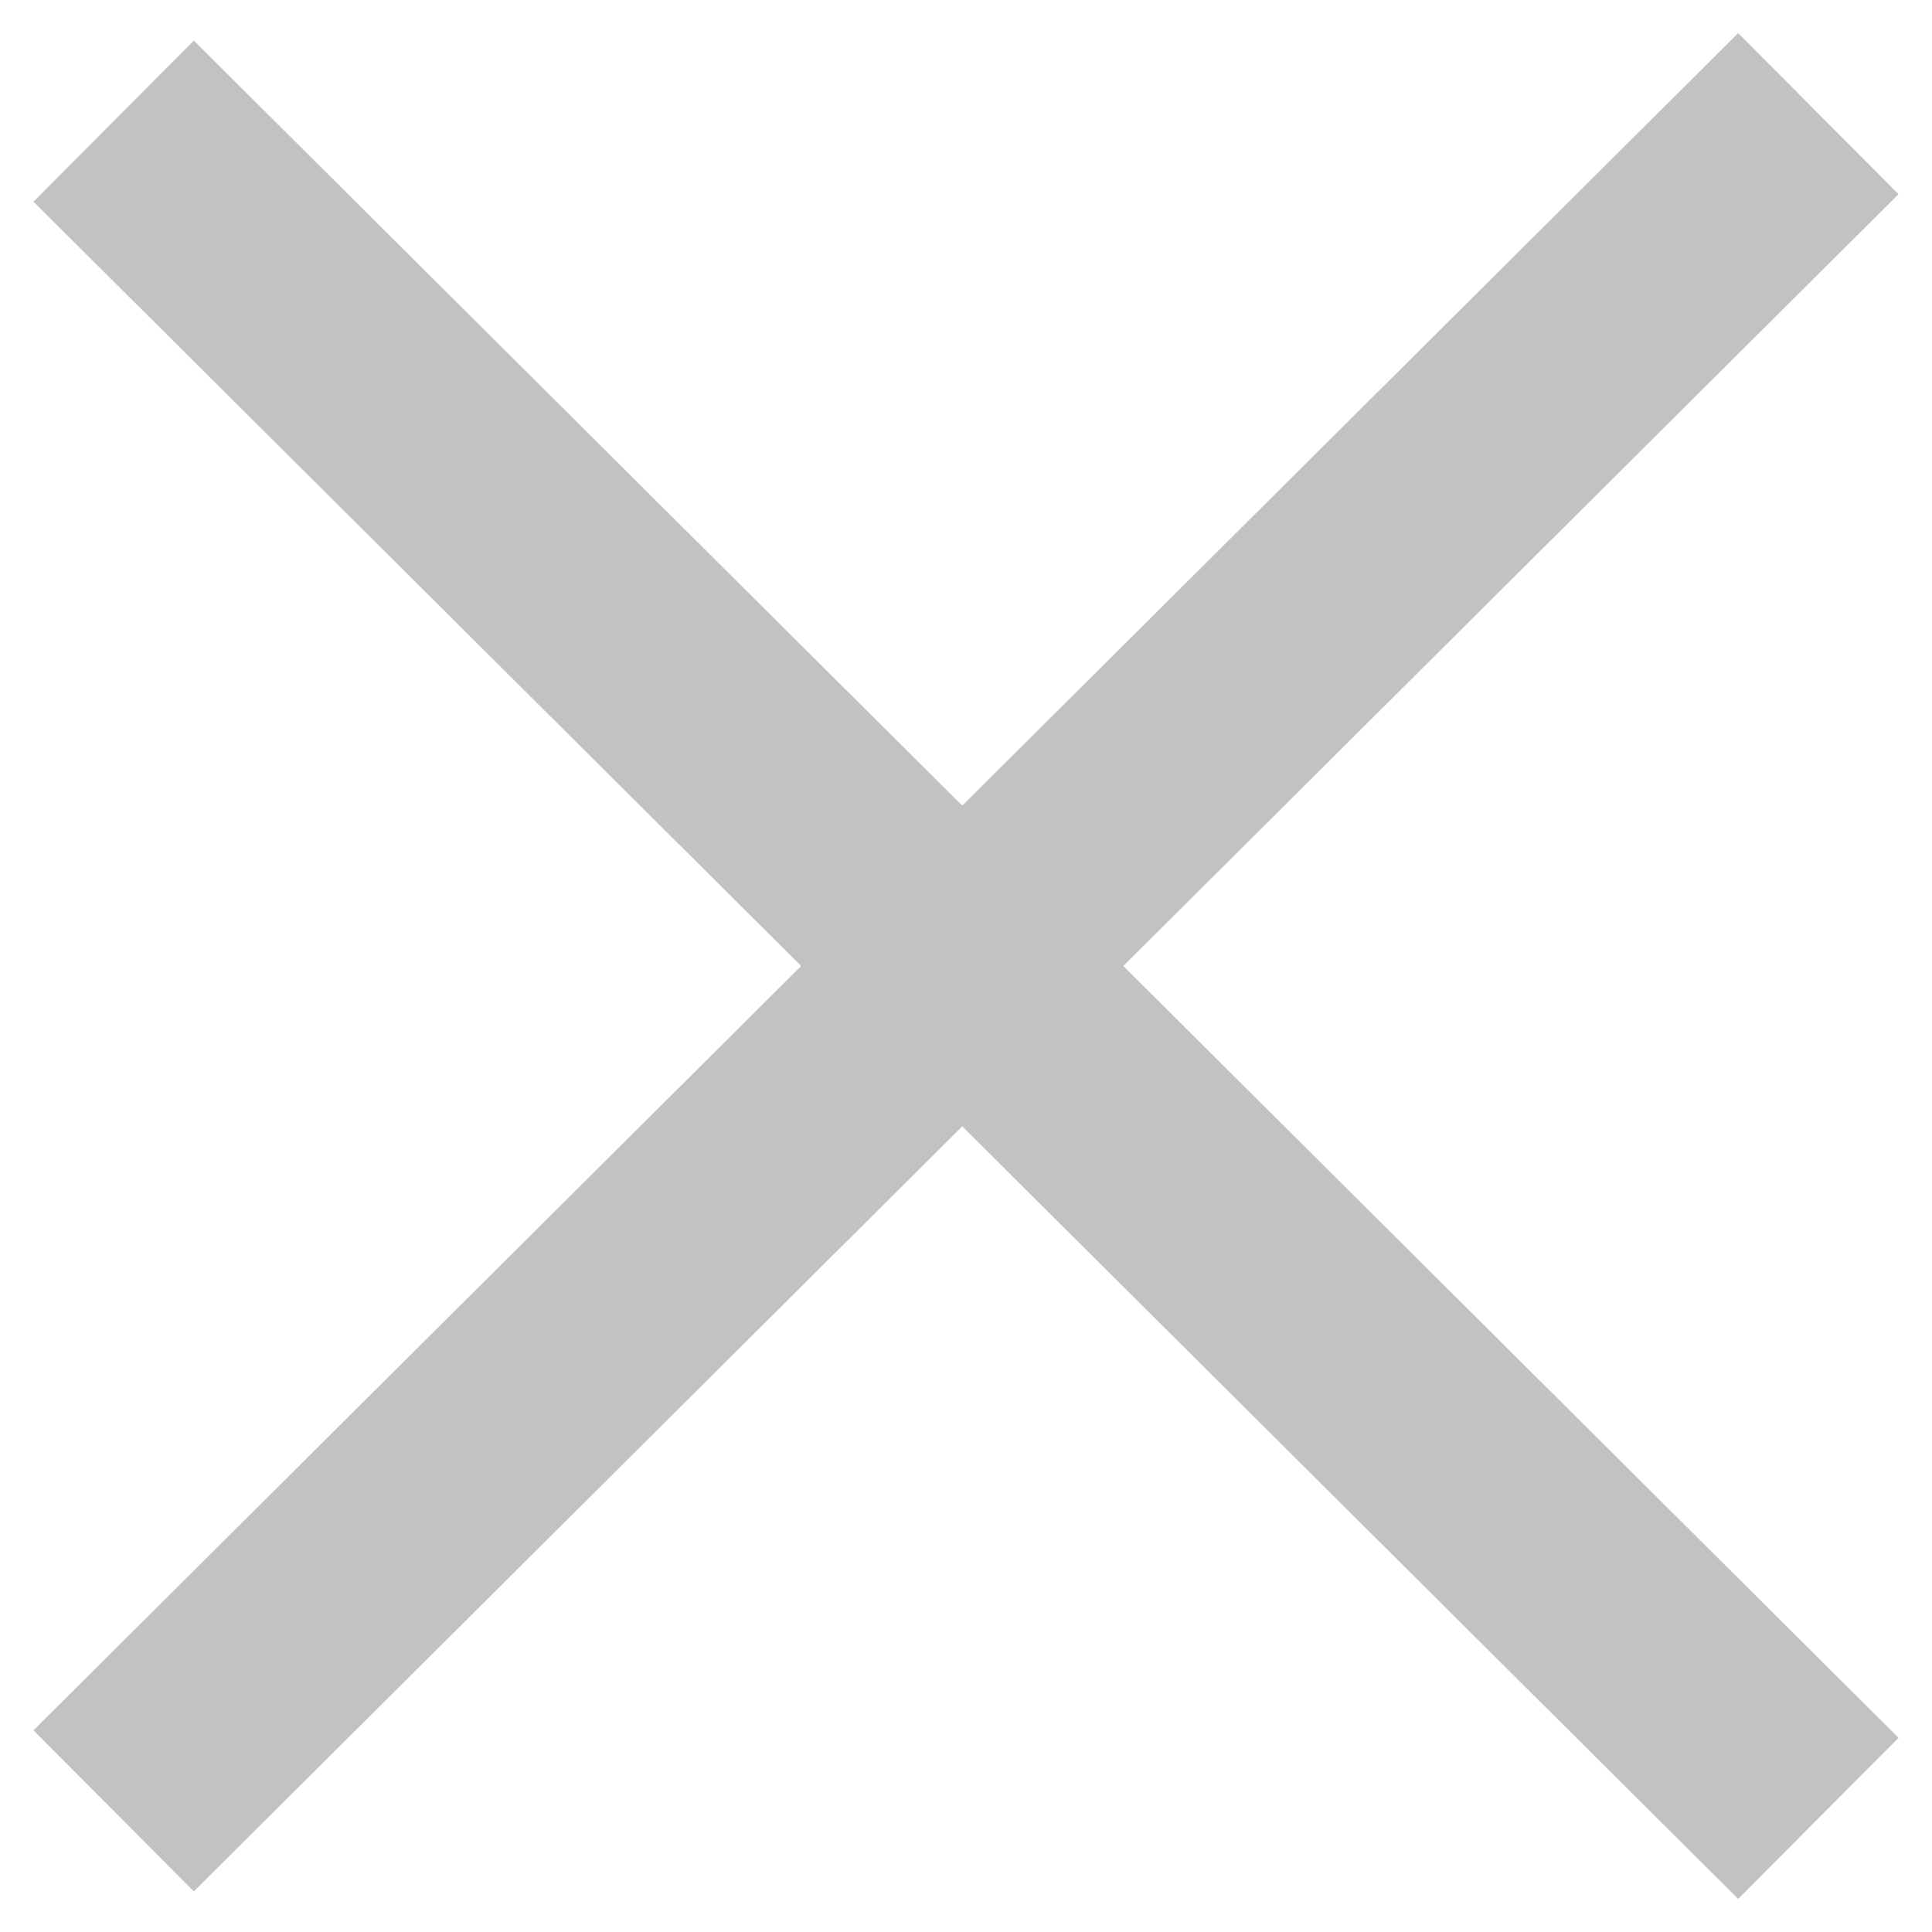 <svg width="17" height="17" viewBox="0 0 17 17" fill="none" xmlns="http://www.w3.org/2000/svg">
<path d="M16 1L1 15.934" stroke="#C2C2C2" stroke-width="2"/>
<path d="M16 16L1 1.066" stroke="#C2C2C2" stroke-width="2"/>
</svg>
